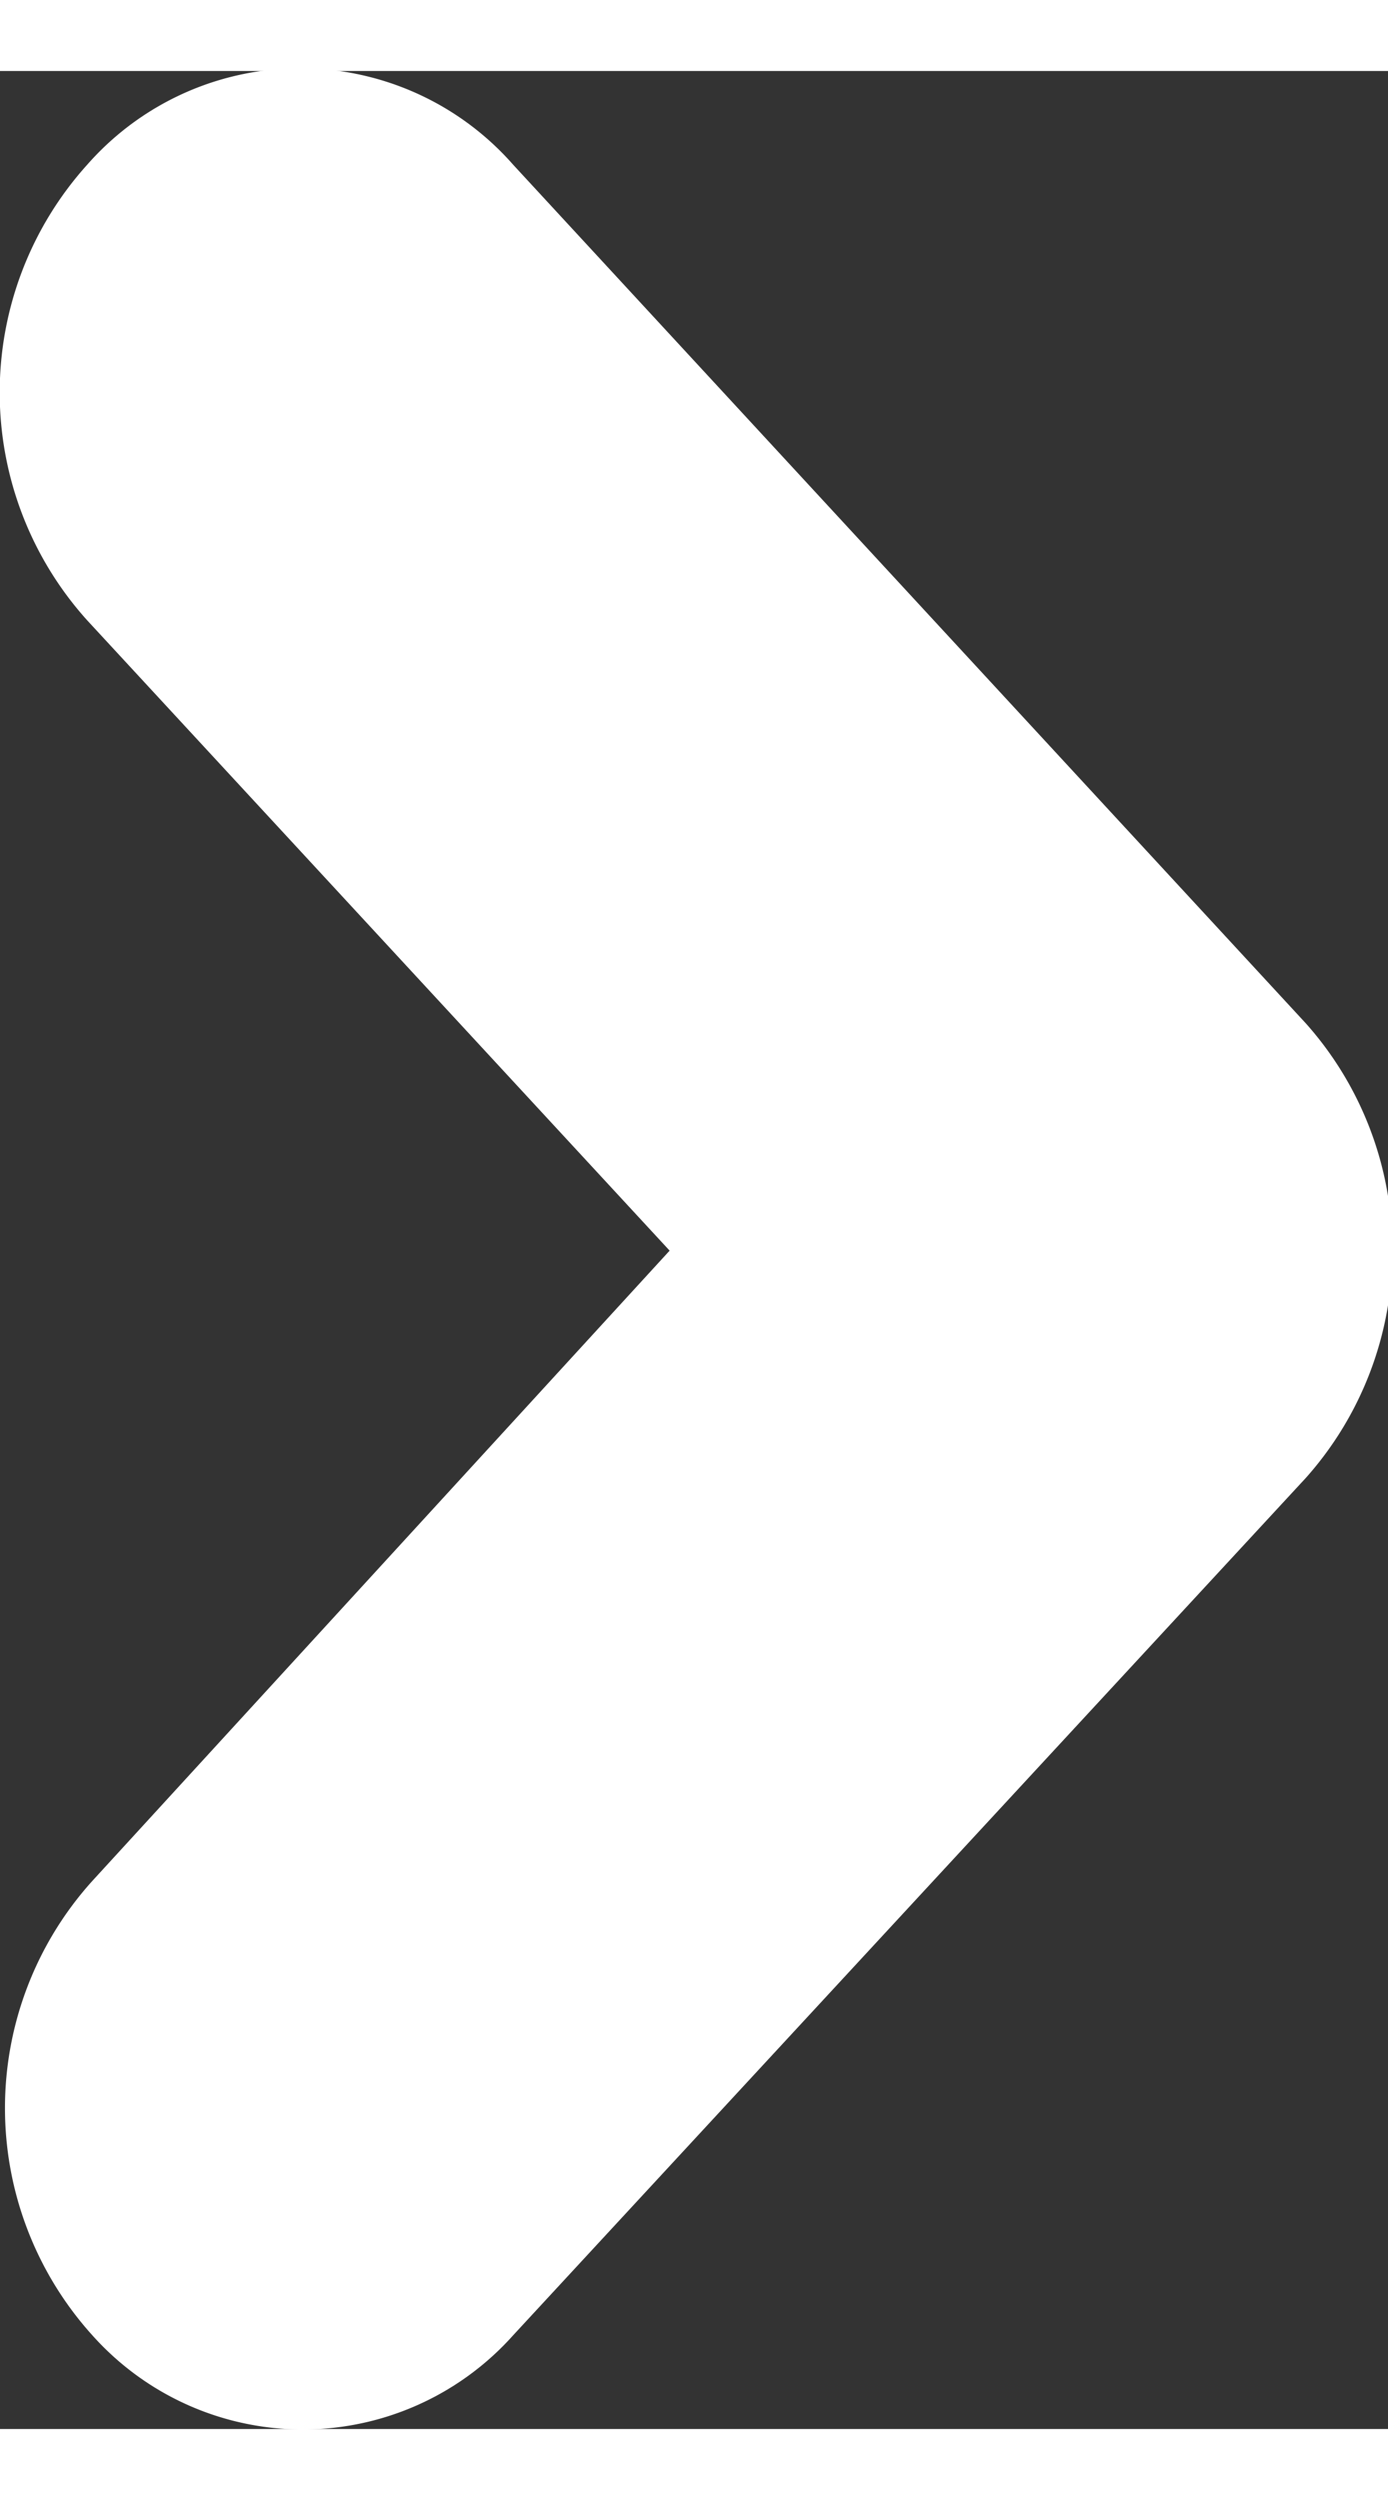 <svg xmlns="http://www.w3.org/2000/svg" id="Layer_1" data-name="Layer 1" viewBox="0 0 10.82 18.37" aria-hidden="true" style="fill:url(#CerosGradient_id35656f650);" width="10px" height="18px"><rect x="0" y="0" width="10.82" height="18.37" fill="#333333" stroke="none"/><defs><linearGradient class="cerosgradient" data-cerosgradient="true" id="CerosGradient_id35656f650" gradientUnits="userSpaceOnUse" x1="50%" y1="100%" x2="50%" y2="0%"><stop offset="0%" stop-color="#FFFFFF"/><stop offset="100%" stop-color="#FFFFFF"/></linearGradient><linearGradient/><style>.arrowfill{fill:#fff;fill-rule:evenodd}</style></defs><path class="arrowfill" d="M.68.73A2.21 2.21 0 0 1 4 .73l6.18 6.69a2.66 2.66 0 0 1 0 3.54L4 17.64a2.2 2.2 0 0 1-3.28 0 2.64 2.64 0 0 1 0-3.54l4.5-4.91L.68 4.28a2.65 2.65 0 0 1 0-3.55z" style="fill:url(#CerosGradient_id35656f650);"/></svg>
